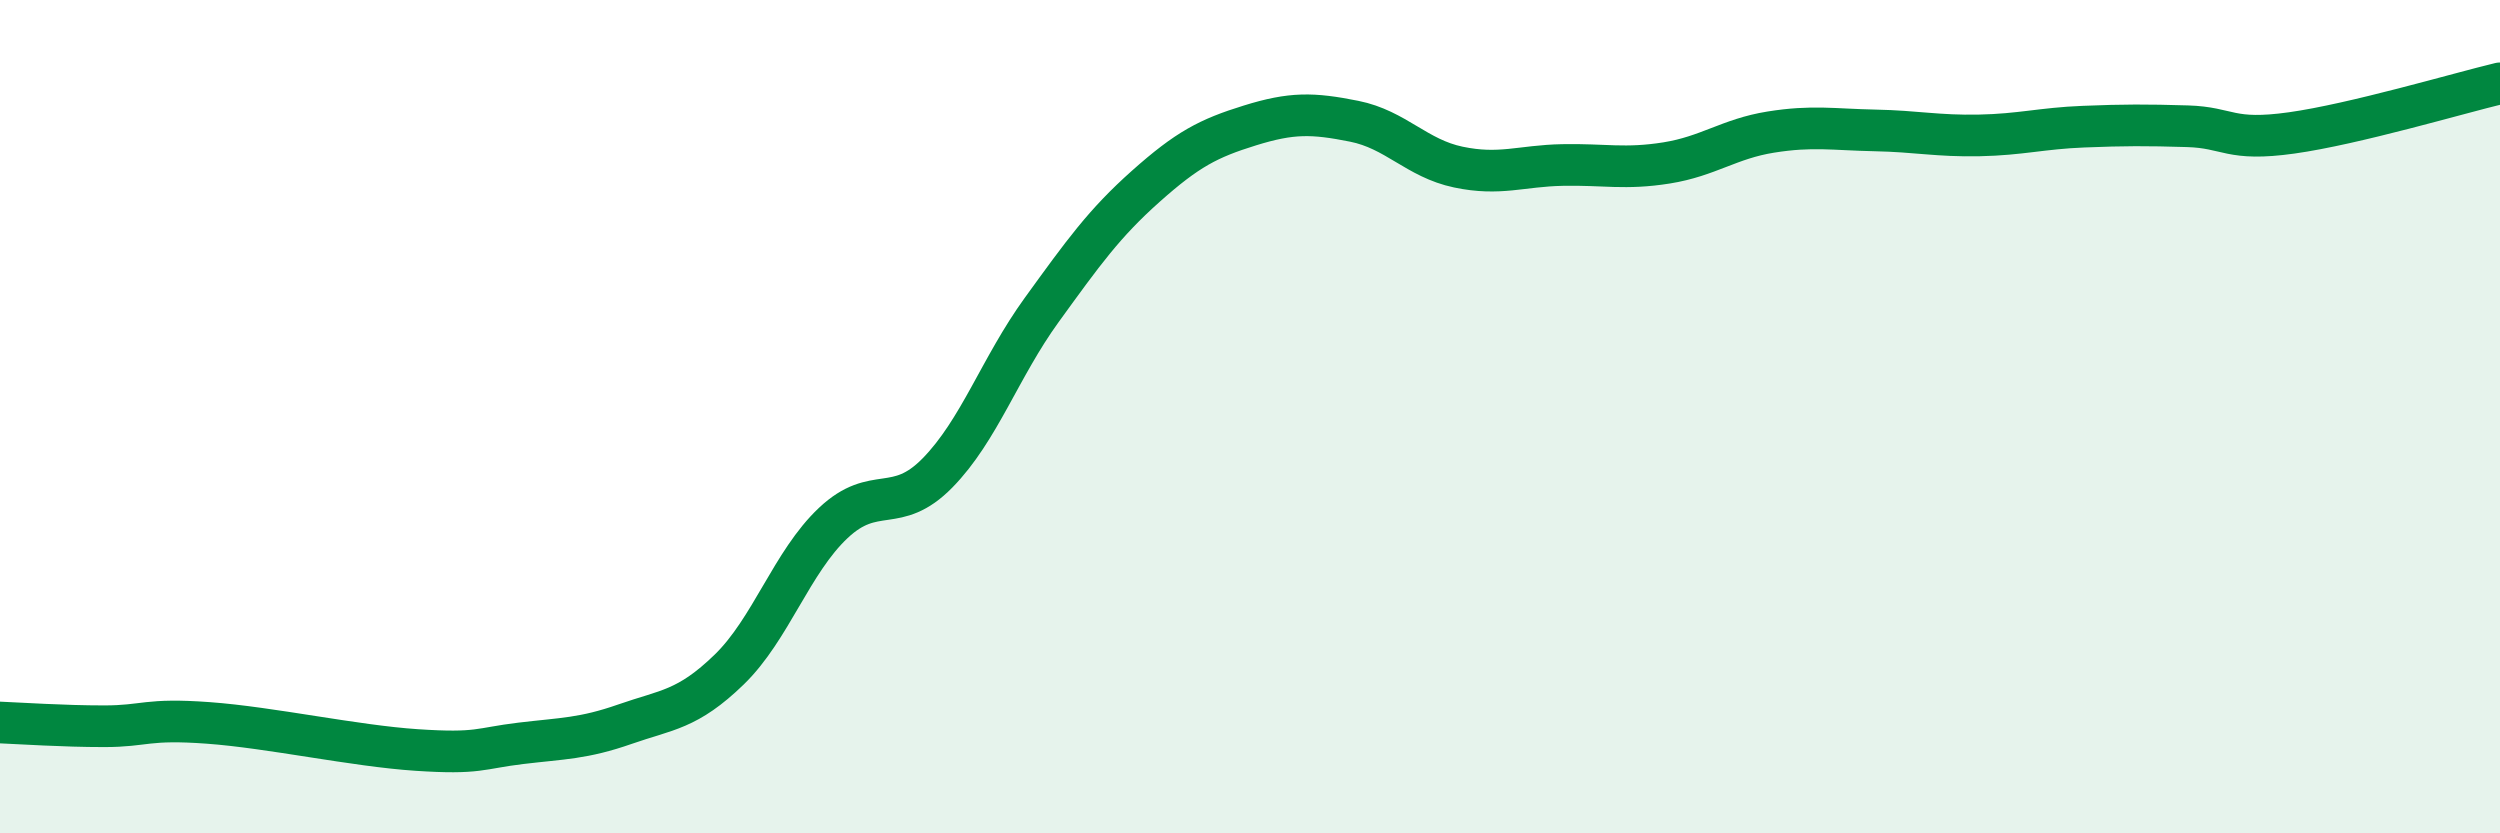 
    <svg width="60" height="20" viewBox="0 0 60 20" xmlns="http://www.w3.org/2000/svg">
      <path
        d="M 0,17.34 C 0.5,17.36 1.5,17.43 2.5,17.43 C 3.5,17.43 3.5,17.24 5,17.35 C 6.5,17.46 8.5,17.9 10,18 C 11.5,18.1 11.5,17.96 12.5,17.84 C 13.5,17.72 14,17.73 15,17.38 C 16,17.03 16.5,17.04 17.5,16.07 C 18.5,15.1 19,13.49 20,12.55 C 21,11.61 21.5,12.37 22.5,11.35 C 23.5,10.33 24,8.82 25,7.44 C 26,6.06 26.5,5.36 27.5,4.47 C 28.5,3.58 29,3.32 30,3.01 C 31,2.7 31.5,2.71 32.5,2.91 C 33.5,3.11 34,3.8 35,4.01 C 36,4.22 36.5,3.98 37.5,3.96 C 38.5,3.94 39,4.07 40,3.91 C 41,3.75 41.5,3.33 42.5,3.17 C 43.5,3.01 44,3.11 45,3.13 C 46,3.15 46.5,3.27 47.5,3.25 C 48.5,3.23 49,3.08 50,3.04 C 51,3 51.5,3 52.5,3.03 C 53.5,3.06 53.5,3.4 55,3.19 C 56.5,2.98 59,2.24 60,2L60 20L0 20Z"
        fill="#008740"
        opacity="0.1"
        stroke-linecap="round"
        stroke-linejoin="round"
      />
      <path
        d="M 0,17.34 C 0.5,17.36 1.5,17.43 2.5,17.43 C 3.5,17.43 3.5,17.24 5,17.35 C 6.5,17.46 8.5,17.9 10,18 C 11.5,18.1 11.5,17.96 12.5,17.84 C 13.5,17.72 14,17.73 15,17.38 C 16,17.03 16.5,17.04 17.5,16.07 C 18.5,15.1 19,13.49 20,12.55 C 21,11.61 21.5,12.37 22.5,11.35 C 23.5,10.33 24,8.82 25,7.44 C 26,6.06 26.5,5.36 27.5,4.47 C 28.5,3.58 29,3.32 30,3.01 C 31,2.7 31.5,2.71 32.5,2.91 C 33.5,3.11 34,3.8 35,4.01 C 36,4.22 36.5,3.98 37.5,3.96 C 38.5,3.94 39,4.07 40,3.91 C 41,3.75 41.5,3.33 42.5,3.17 C 43.5,3.01 44,3.11 45,3.13 C 46,3.15 46.5,3.27 47.5,3.25 C 48.5,3.23 49,3.08 50,3.04 C 51,3 51.5,3 52.5,3.03 C 53.5,3.06 53.5,3.4 55,3.19 C 56.5,2.98 59,2.24 60,2"
        stroke="#008740"
        stroke-width="1"
        fill="none"
        stroke-linecap="round"
        stroke-linejoin="round"
      />
    </svg>
  